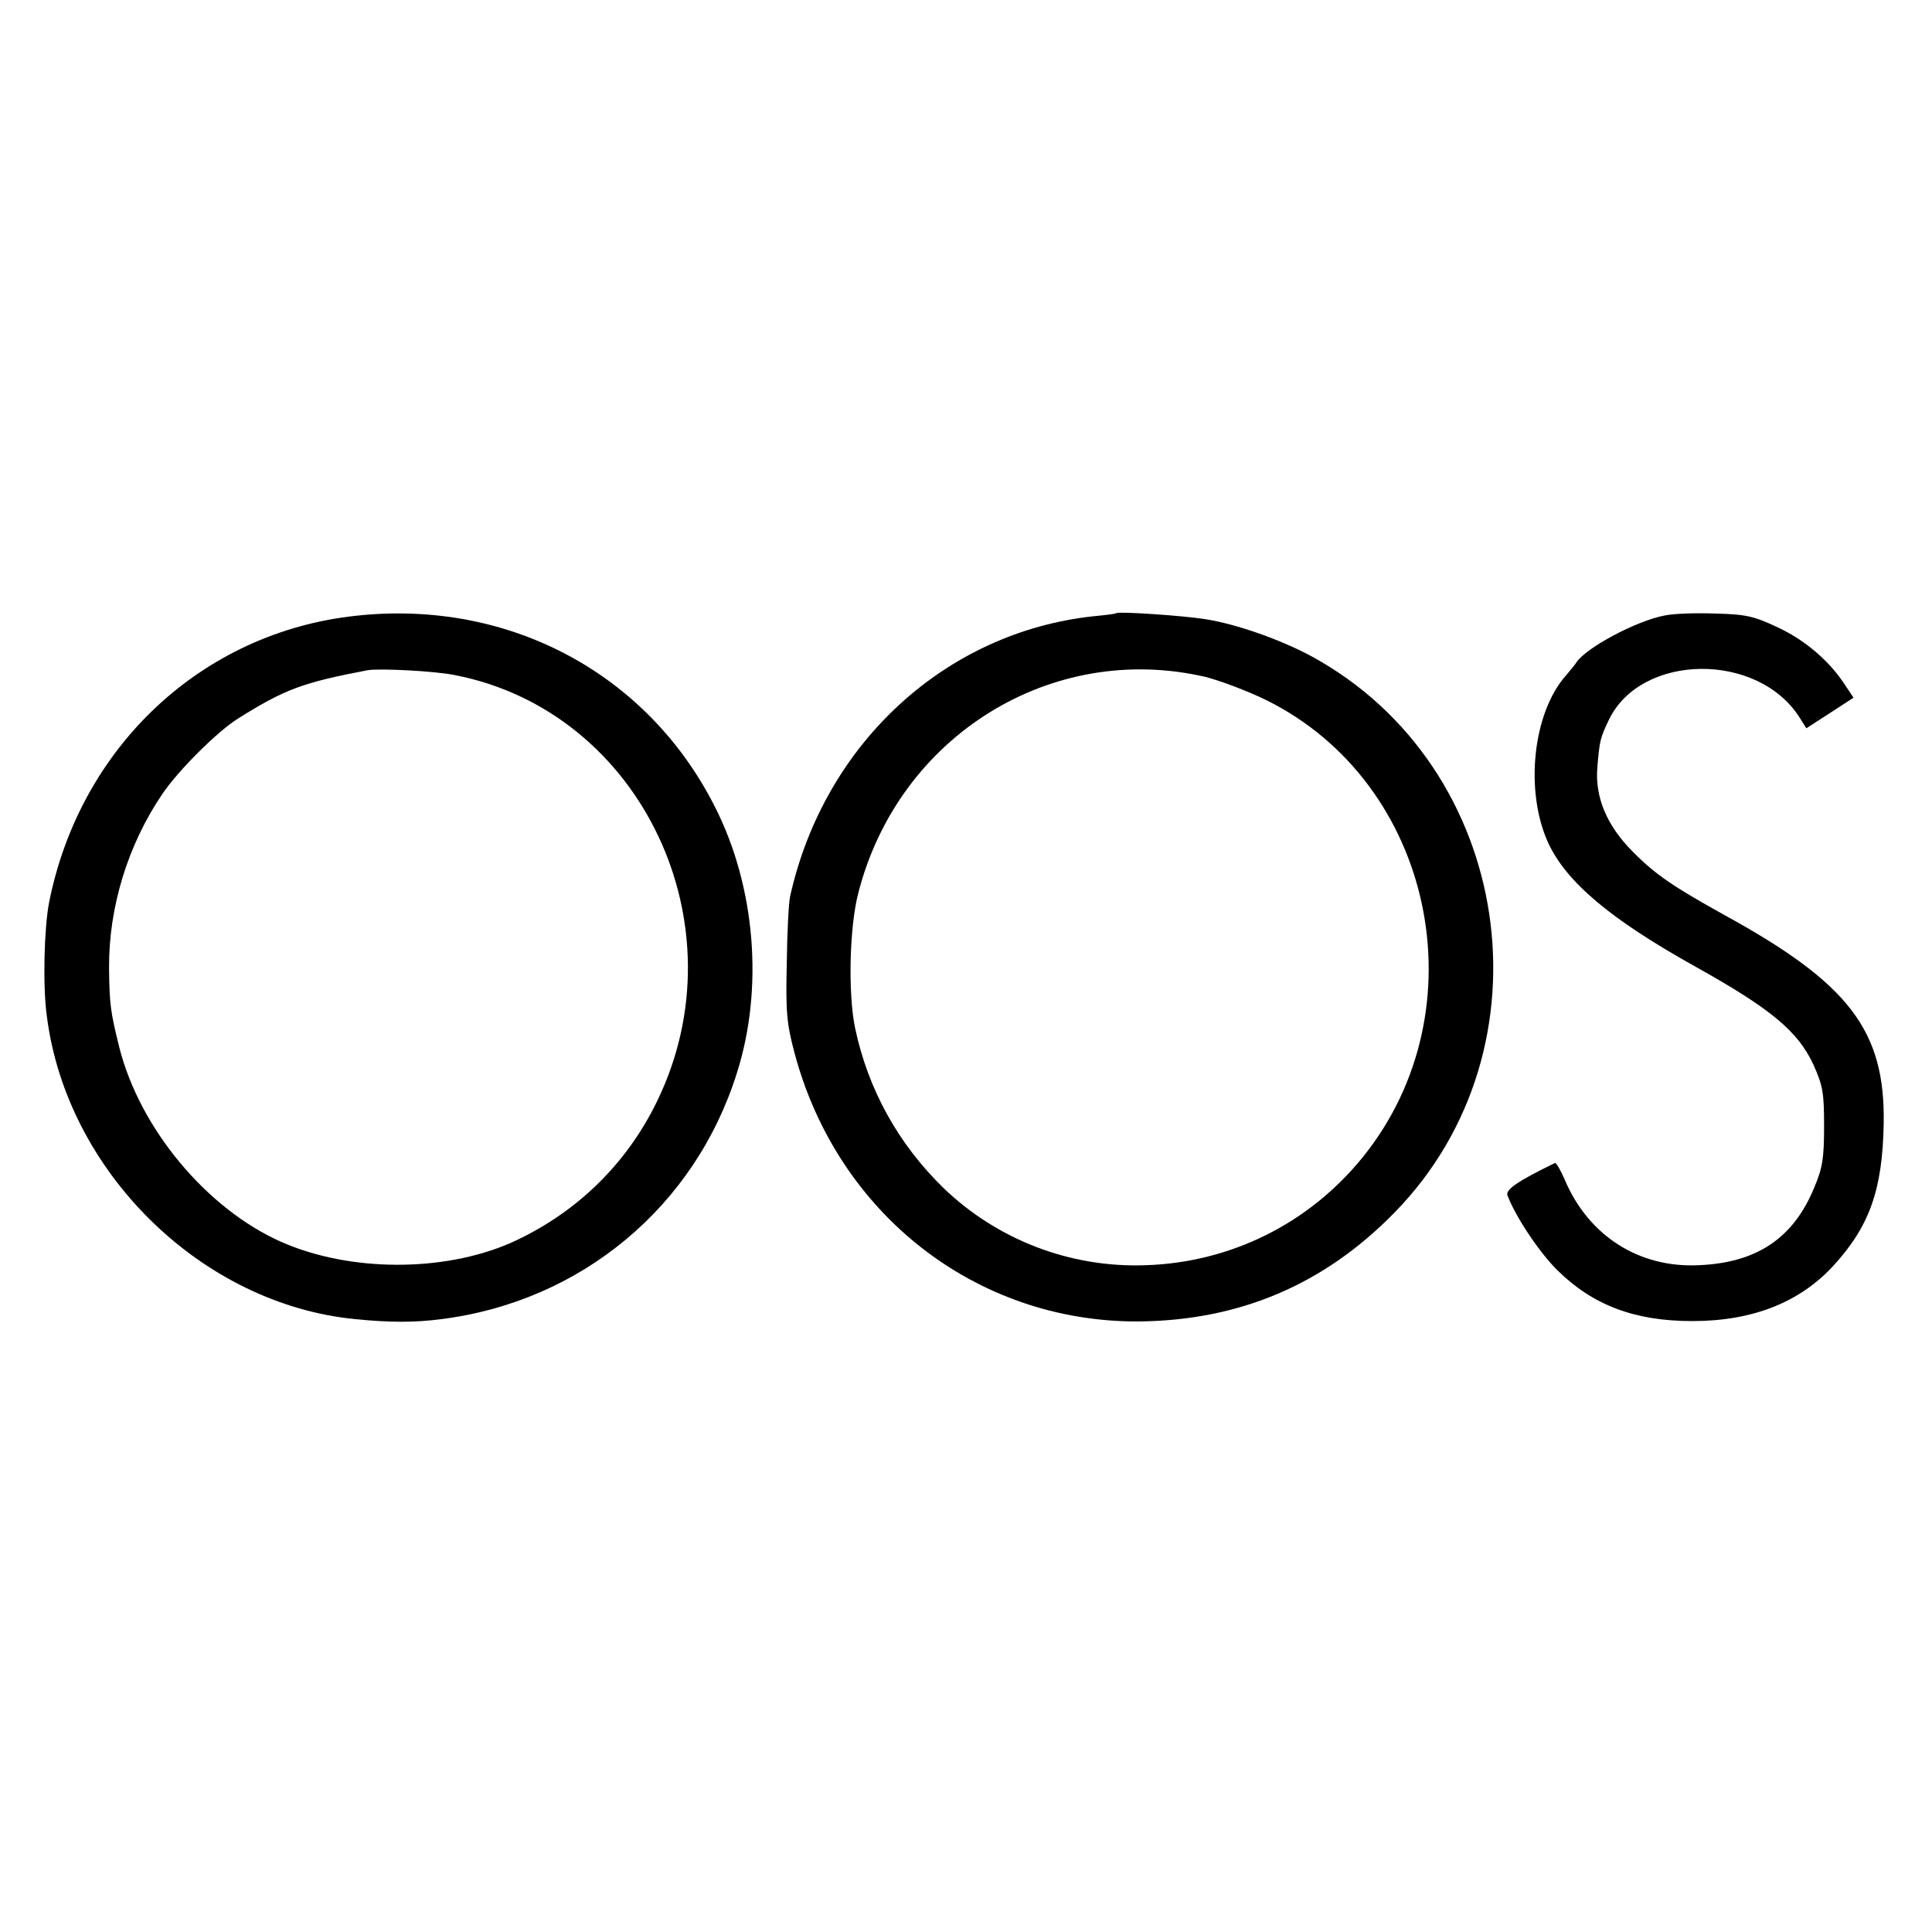 <?xml version="1.0" standalone="no"?>
<!DOCTYPE svg PUBLIC "-//W3C//DTD SVG 20010904//EN"
 "http://www.w3.org/TR/2001/REC-SVG-20010904/DTD/svg10.dtd">
<svg version="1.0" xmlns="http://www.w3.org/2000/svg"
 width="512pt" height="512pt" viewBox="0 0 512 512"
 preserveAspectRatio="xMidYMid meet">
<g transform="translate(0,512) scale(0.1,-0.1)"
fill="#000000" stroke="none">
<path d="M942 3488 c-407 -44 -730 -347 -812 -760 -13 -68 -17 -220 -6 -300
52 -413 410 -765 819 -804 90 -9 157 -9 225 0 371 46 674 298 785 653 71 223
49 492 -57 702 -178 356 -548 554 -954 509z m263 -157 c495 -96 764 -663 536
-1130 -82 -169 -218 -299 -388 -375 -179 -78 -427 -77 -608 3 -198 88 -375
301 -429 516 -23 93 -26 113 -27 210 -1 161 50 327 142 462 43 63 143 162 197
197 127 80 174 97 347 130 32 5 175 -2 230 -13z"/>
<path d="M2958 3495 c-2 -2 -28 -5 -59 -8 -394 -42 -715 -338 -805 -742 -4
-16 -8 -97 -9 -179 -3 -130 0 -159 21 -238 114 -425 480 -711 909 -710 269 2
494 97 682 290 425 436 314 1180 -220 1472 -81 44 -199 86 -282 99 -63 10
-231 21 -237 16z m237 -169 c39 -10 111 -37 160 -61 444 -219 572 -820 257
-1211 -143 -177 -351 -280 -577 -287 -200 -7 -393 68 -535 205 -120 117 -200
262 -234 424 -19 92 -15 269 9 359 107 415 512 666 920 571z"/>
<path d="M4412 3489 c-75 -14 -208 -85 -234 -124 -3 -5 -16 -21 -28 -35 -88
-99 -110 -306 -47 -444 48 -103 163 -201 387 -326 203 -113 275 -173 316 -262
25 -56 28 -74 28 -163 0 -84 -4 -110 -26 -162 -55 -134 -152 -200 -308 -206
-157 -7 -290 78 -353 226 -11 26 -23 46 -26 45 -99 -48 -132 -71 -126 -86 21
-56 85 -152 132 -198 94 -93 205 -135 358 -135 160 0 285 50 374 147 96 105
130 202 133 377 4 246 -92 371 -422 552 -135 75 -183 107 -243 168 -69 69
-100 144 -94 222 6 73 8 80 31 128 86 177 396 180 506 4 l17 -27 62 40 63 41
-20 30 c-41 65 -107 122 -180 156 -63 30 -85 35 -165 37 -51 2 -111 0 -135 -5z"/>
</g>
</svg>
